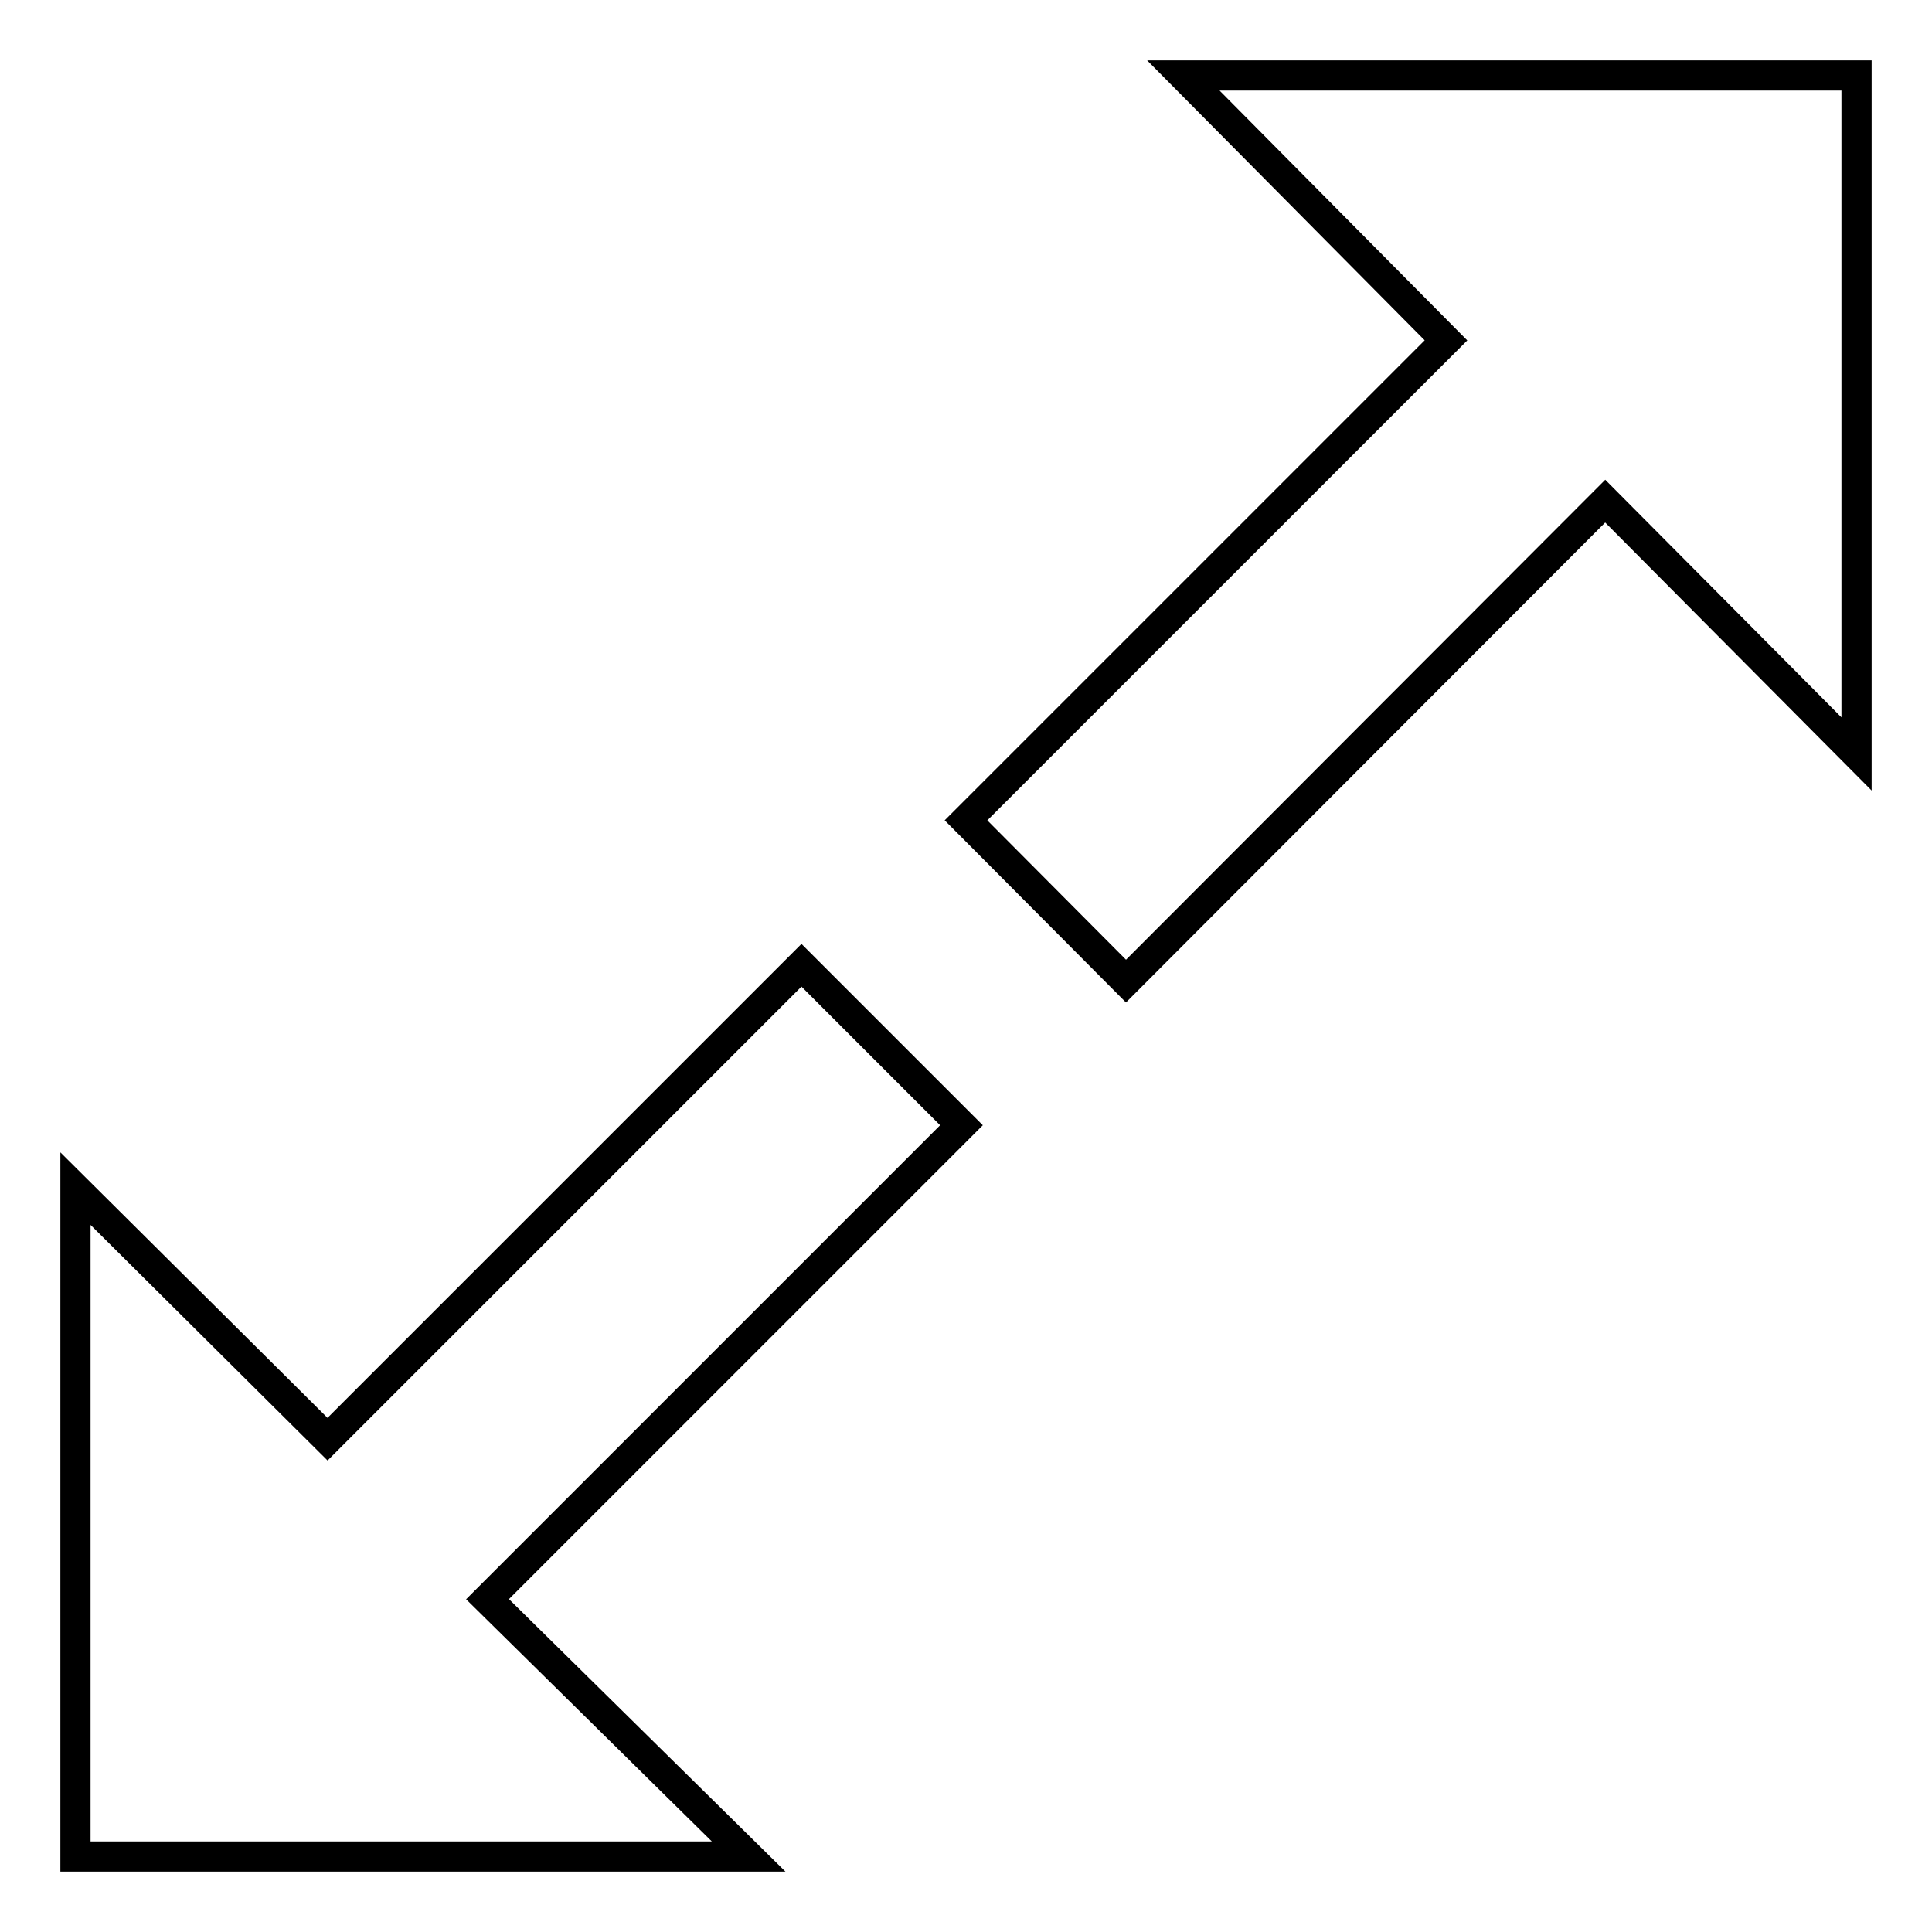 <?xml version="1.0" encoding="utf-8"?>
<!-- Svg Vector Icons : http://www.onlinewebfonts.com/icon -->
<!DOCTYPE svg PUBLIC "-//W3C//DTD SVG 1.1//EN" "http://www.w3.org/Graphics/SVG/1.1/DTD/svg11.dtd">
<svg version="1.1" xmlns="http://www.w3.org/2000/svg" xmlns:xlink="http://www.w3.org/1999/xlink" x="0px" y="0px" viewBox="0 0 256 256" enable-background="new 0 0 256 256" xml:space="preserve">
<g> <path stroke-width="4" fill-opacity="0" stroke="#000000"  d="M212.7,66.4l-63.5,63.6L128,108.7l63.6-63.6L156.8,10H246v89.9L212.7,66.4L212.7,66.4z M43.4,190.7 l62.8-62.8l21.2,21.2l-62.8,62.8L99.2,246H10v-88.5L43.4,190.7z"/></g>
</svg>
